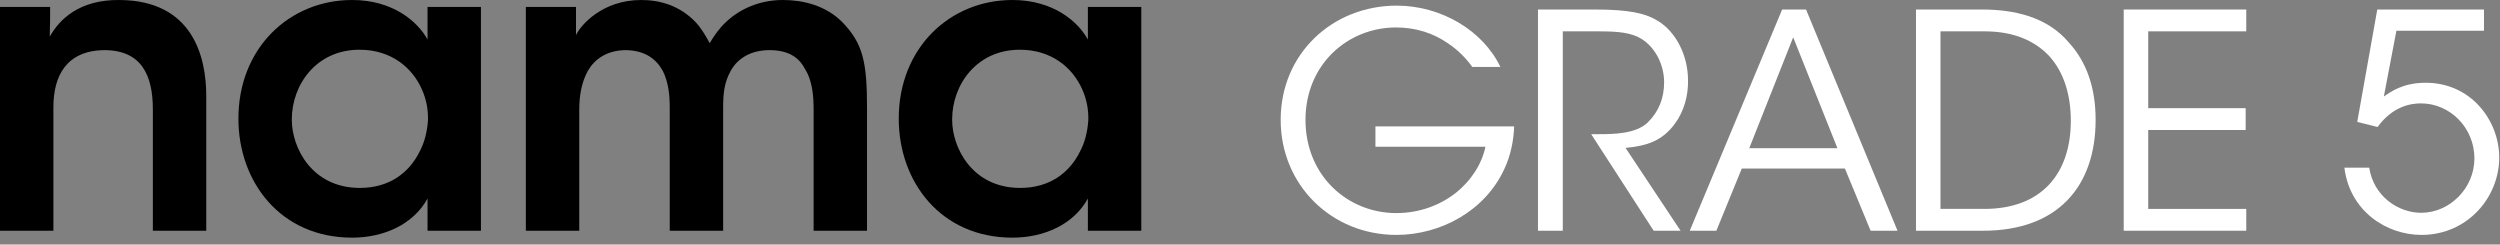 <svg width="184" height="18" viewBox="0 0 184 18" fill="none" xmlns="http://www.w3.org/2000/svg">
<rect x="0" y="0" width="184" height="18" fill="#808080" stroke="none"/>
<g clip-path="url(#clip0_489_1010)">
<path d="M174.967 0.701H182.821V2.263H176.375L175.451 7.103C176.023 6.707 176.903 6.091 178.531 6.091C181.897 6.091 183.943 8.907 183.943 11.591C183.943 14.539 181.589 17.289 178.223 17.289C175.649 17.289 172.943 15.551 172.547 12.339H174.373C174.703 14.451 176.507 15.661 178.201 15.661C180.291 15.661 182.117 13.857 182.117 11.657C182.117 9.413 180.335 7.609 178.179 7.609C177.453 7.609 176.111 7.807 174.989 9.347L173.493 8.973L174.967 0.701Z" fill="white"/>
<path d="M156.305 16.981V0.701H165.325V2.307H158.109V7.961H165.281V9.567H158.109V15.375H165.325V16.981H156.305Z" fill="white"/>
<path d="M141.016 16.981V0.701H145.878C148.188 0.701 150.652 1.207 152.28 3.143C153.6 4.595 154.238 6.509 154.238 8.819C154.238 13.725 151.444 16.981 145.966 16.981H141.016ZM142.82 2.307V15.375H146.054C150.234 15.375 152.412 12.801 152.412 8.885C152.412 6.993 151.906 5.321 150.828 4.133C149.794 3.033 148.276 2.307 146.054 2.307H142.82Z" fill="white"/>
<path d="M128.195 12.405L126.325 16.981H124.367L131.165 0.701H132.925L139.657 16.981H137.677L135.785 12.405H128.195ZM135.235 10.909L131.979 2.747L128.745 10.909H135.235Z" fill="white"/>
<path d="M113.195 16.981V0.701H117.441C119.993 0.701 121.181 1.009 122.017 1.537C123.337 2.329 124.239 4.067 124.239 5.915C124.261 7.015 123.953 8.181 123.271 9.105C122.303 10.425 121.137 10.733 119.641 10.887L123.689 16.981H121.709L117.111 9.875H117.639C118.783 9.875 120.367 9.853 121.247 9.039C122.105 8.203 122.479 7.213 122.479 6.047C122.479 4.837 121.885 3.561 120.873 2.901C120.059 2.373 119.047 2.307 117.573 2.307H115.021V16.981H113.195Z" fill="white"/>
<path d="M110.428 4.925H108.36C107.854 4.221 107.238 3.627 106.534 3.165C105.478 2.439 104.202 2.021 102.75 2.021C99.186 2.021 96.084 4.749 96.084 8.819C96.084 12.955 99.208 15.683 102.772 15.683C104.488 15.683 106.006 15.089 107.128 14.209C108.272 13.307 109.064 12.075 109.328 10.799H101.232V9.303H111.44C111.418 10.249 111.198 11.437 110.714 12.449C109.306 15.507 106.05 17.289 102.772 17.289C98.02 17.289 94.258 13.637 94.258 8.819C94.258 3.935 98.086 0.415 102.794 0.415C106.094 0.415 109.152 2.263 110.428 4.925Z" fill="white"/>
<path d="M83.998 0.51V16.98H80.068V14.611C79.018 16.53 76.828 17.491 74.518 17.491C69.238 17.491 66.148 13.38 66.148 8.73C66.148 3.54 69.898 0 74.518 0C77.518 0 79.348 1.59 80.068 2.91V0.51H83.998ZM70.078 8.79V8.82C70.078 10.861 71.548 13.831 75.088 13.831C77.278 13.831 78.718 12.691 79.468 11.191C79.858 10.47 80.038 9.69 80.098 8.88C80.128 8.1 79.978 7.29 79.648 6.57C78.958 5.01 77.428 3.66 75.058 3.66C71.878 3.66 70.078 6.24 70.078 8.79Z" fill="black"/>
<path d="M38.703 16.98V0.51H42.393V2.58C42.753 1.83 44.343 0 47.193 0C48.543 0 50.043 0.39 51.243 1.68C51.603 2.07 52.023 2.76 52.233 3.18C52.533 2.67 52.893 2.13 53.433 1.62C54.453 0.66 55.893 0 57.633 0C59.013 0 60.753 0.36 62.013 1.65C63.513 3.21 63.813 4.56 63.813 7.95V16.98H59.883V8.1C59.883 7.05 59.793 5.91 59.223 5.04C58.803 4.23 58.023 3.69 56.643 3.69C55.263 3.69 54.303 4.29 53.793 5.19C53.283 6.09 53.223 6.96 53.223 7.95V16.98H49.293V7.95C49.293 6.99 49.203 6.06 48.783 5.22C48.303 4.35 47.493 3.72 46.083 3.69C44.643 3.69 43.743 4.38 43.263 5.22C42.783 6.09 42.633 7.11 42.633 8.07V16.98H38.703Z" fill="black"/>
<path d="M35.397 0.51V16.98H31.467V14.611C30.417 16.53 28.227 17.491 25.917 17.491C20.637 17.491 17.547 13.38 17.547 8.73C17.547 3.54 21.297 0 25.917 0C28.917 0 30.747 1.59 31.467 2.91V0.51H35.397ZM21.477 8.79V8.82C21.477 10.861 22.947 13.831 26.487 13.831C28.677 13.831 30.117 12.691 30.867 11.191C31.257 10.47 31.437 9.69 31.497 8.88C31.527 8.1 31.377 7.29 31.047 6.57C30.357 5.01 28.827 3.66 26.457 3.66C23.277 3.66 21.477 6.24 21.477 8.79Z" fill="black"/>
<path d="M0 16.98V0.51H3.69C3.69 1.23 3.69 1.92 3.66 2.7C4.38 1.41 5.85 -0.03 8.79 0C14.16 0.03 15.18 4.14 15.18 7.05V16.98H11.25V8.04C11.25 5.58 10.44 3.69 7.68 3.69C4.89 3.72 3.93 5.58 3.93 7.89V16.98H0Z" fill="black"/>
</g>
<defs>
<clipPath id="clip0_489_1010">
<rect width="184" height="18" fill="white"/>
</clipPath>
</defs>
</svg>
